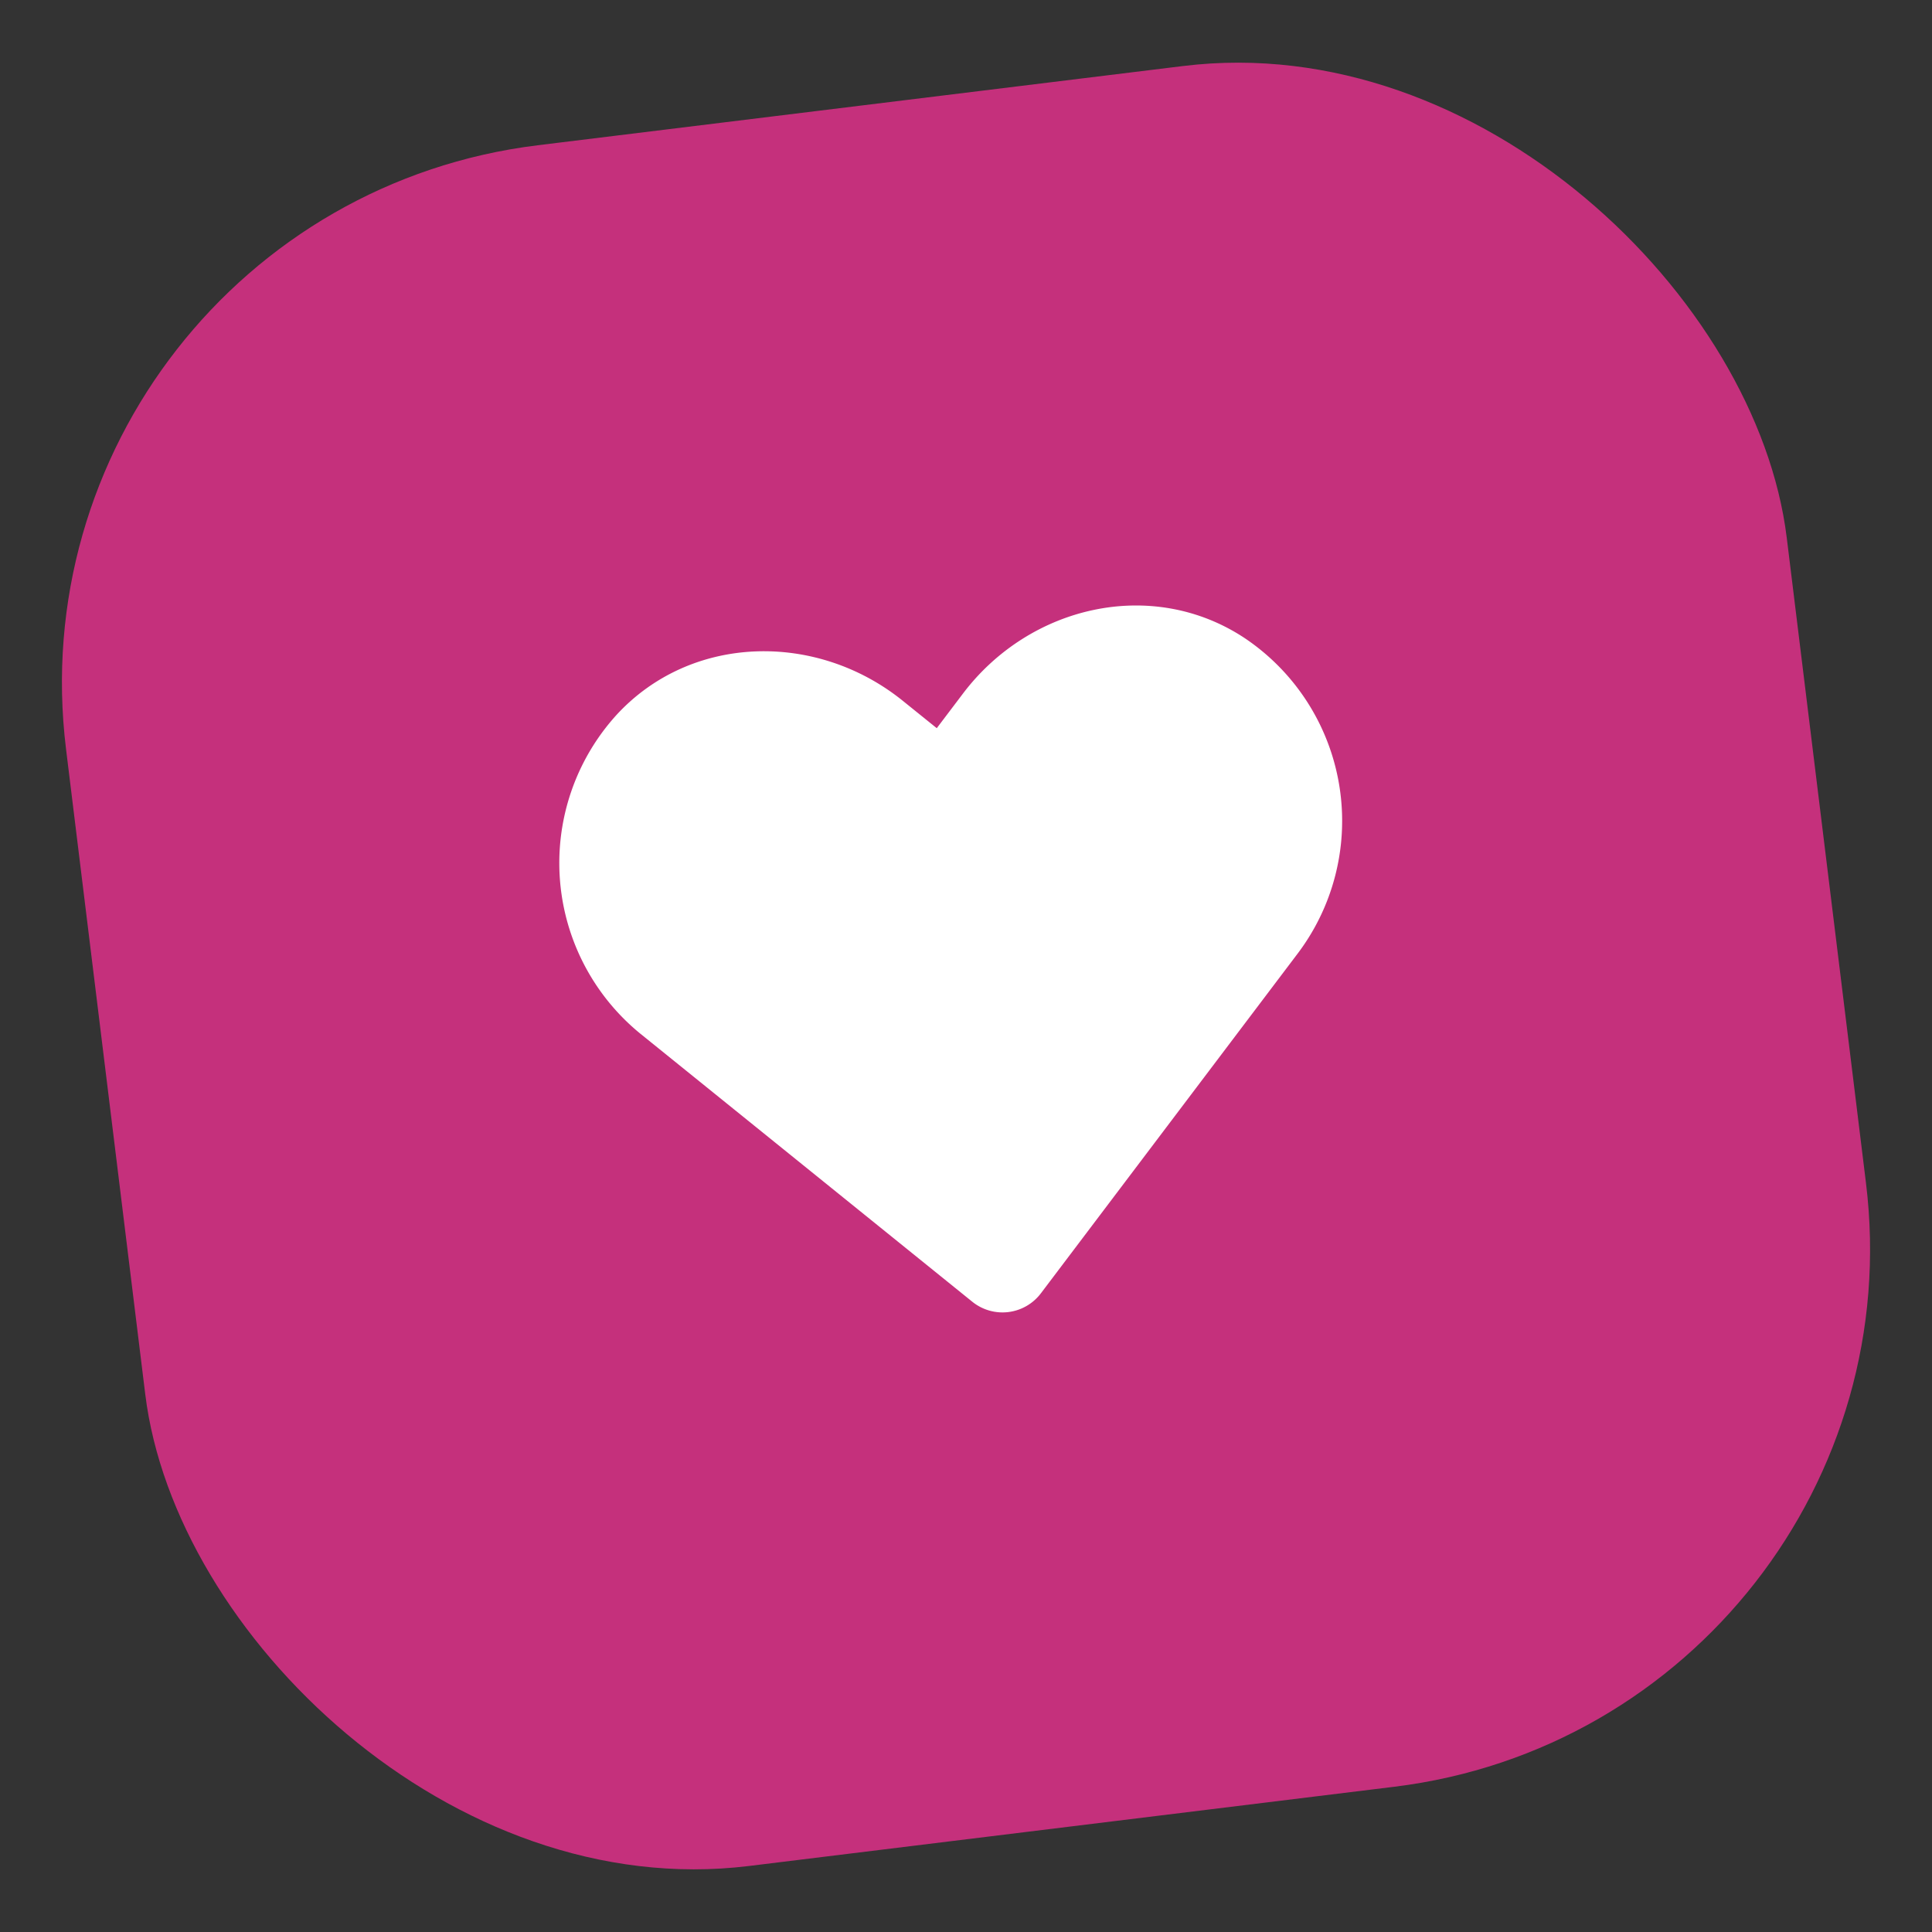 <svg xmlns="http://www.w3.org/2000/svg" width="142.645" height="142.645" viewBox="0 0 142.645 142.645"><rect x="0" y="0" width="142.645" height="142.645" fill="#333333" stroke="none"/><g id="Grupo_8931" data-name="Grupo 8931" transform="translate(-1119.677 -1607.055)"><rect id="Ret&#xE2;ngulo_2000" data-name="Ret&#xE2;ngulo 2000" width="128" height="128" rx="40" transform="translate(1119.677 1622.655) rotate(-7)" style="fill: #C5307C;" fill="#C5307C"></rect><path id="_8542029_heart_love_like_icon" data-name="8542029_heart_love_like_icon" d="M52.349,35.436c-6.207-5.289-15.437-4.338-21.134,1.54l-2.231,2.3-2.231-2.3c-5.686-5.878-14.928-6.83-21.134-1.54A16.263,16.263,0,0,0,4.5,58.983L26.413,81.612a3.551,3.551,0,0,0,5.131,0L53.459,58.983a16.253,16.253,0,0,0-1.11-23.547Z" transform="translate(1155.286 1625.368) rotate(-7)" fill="#59a95e" style="fill: #FFFFFF;"></path></g></svg>